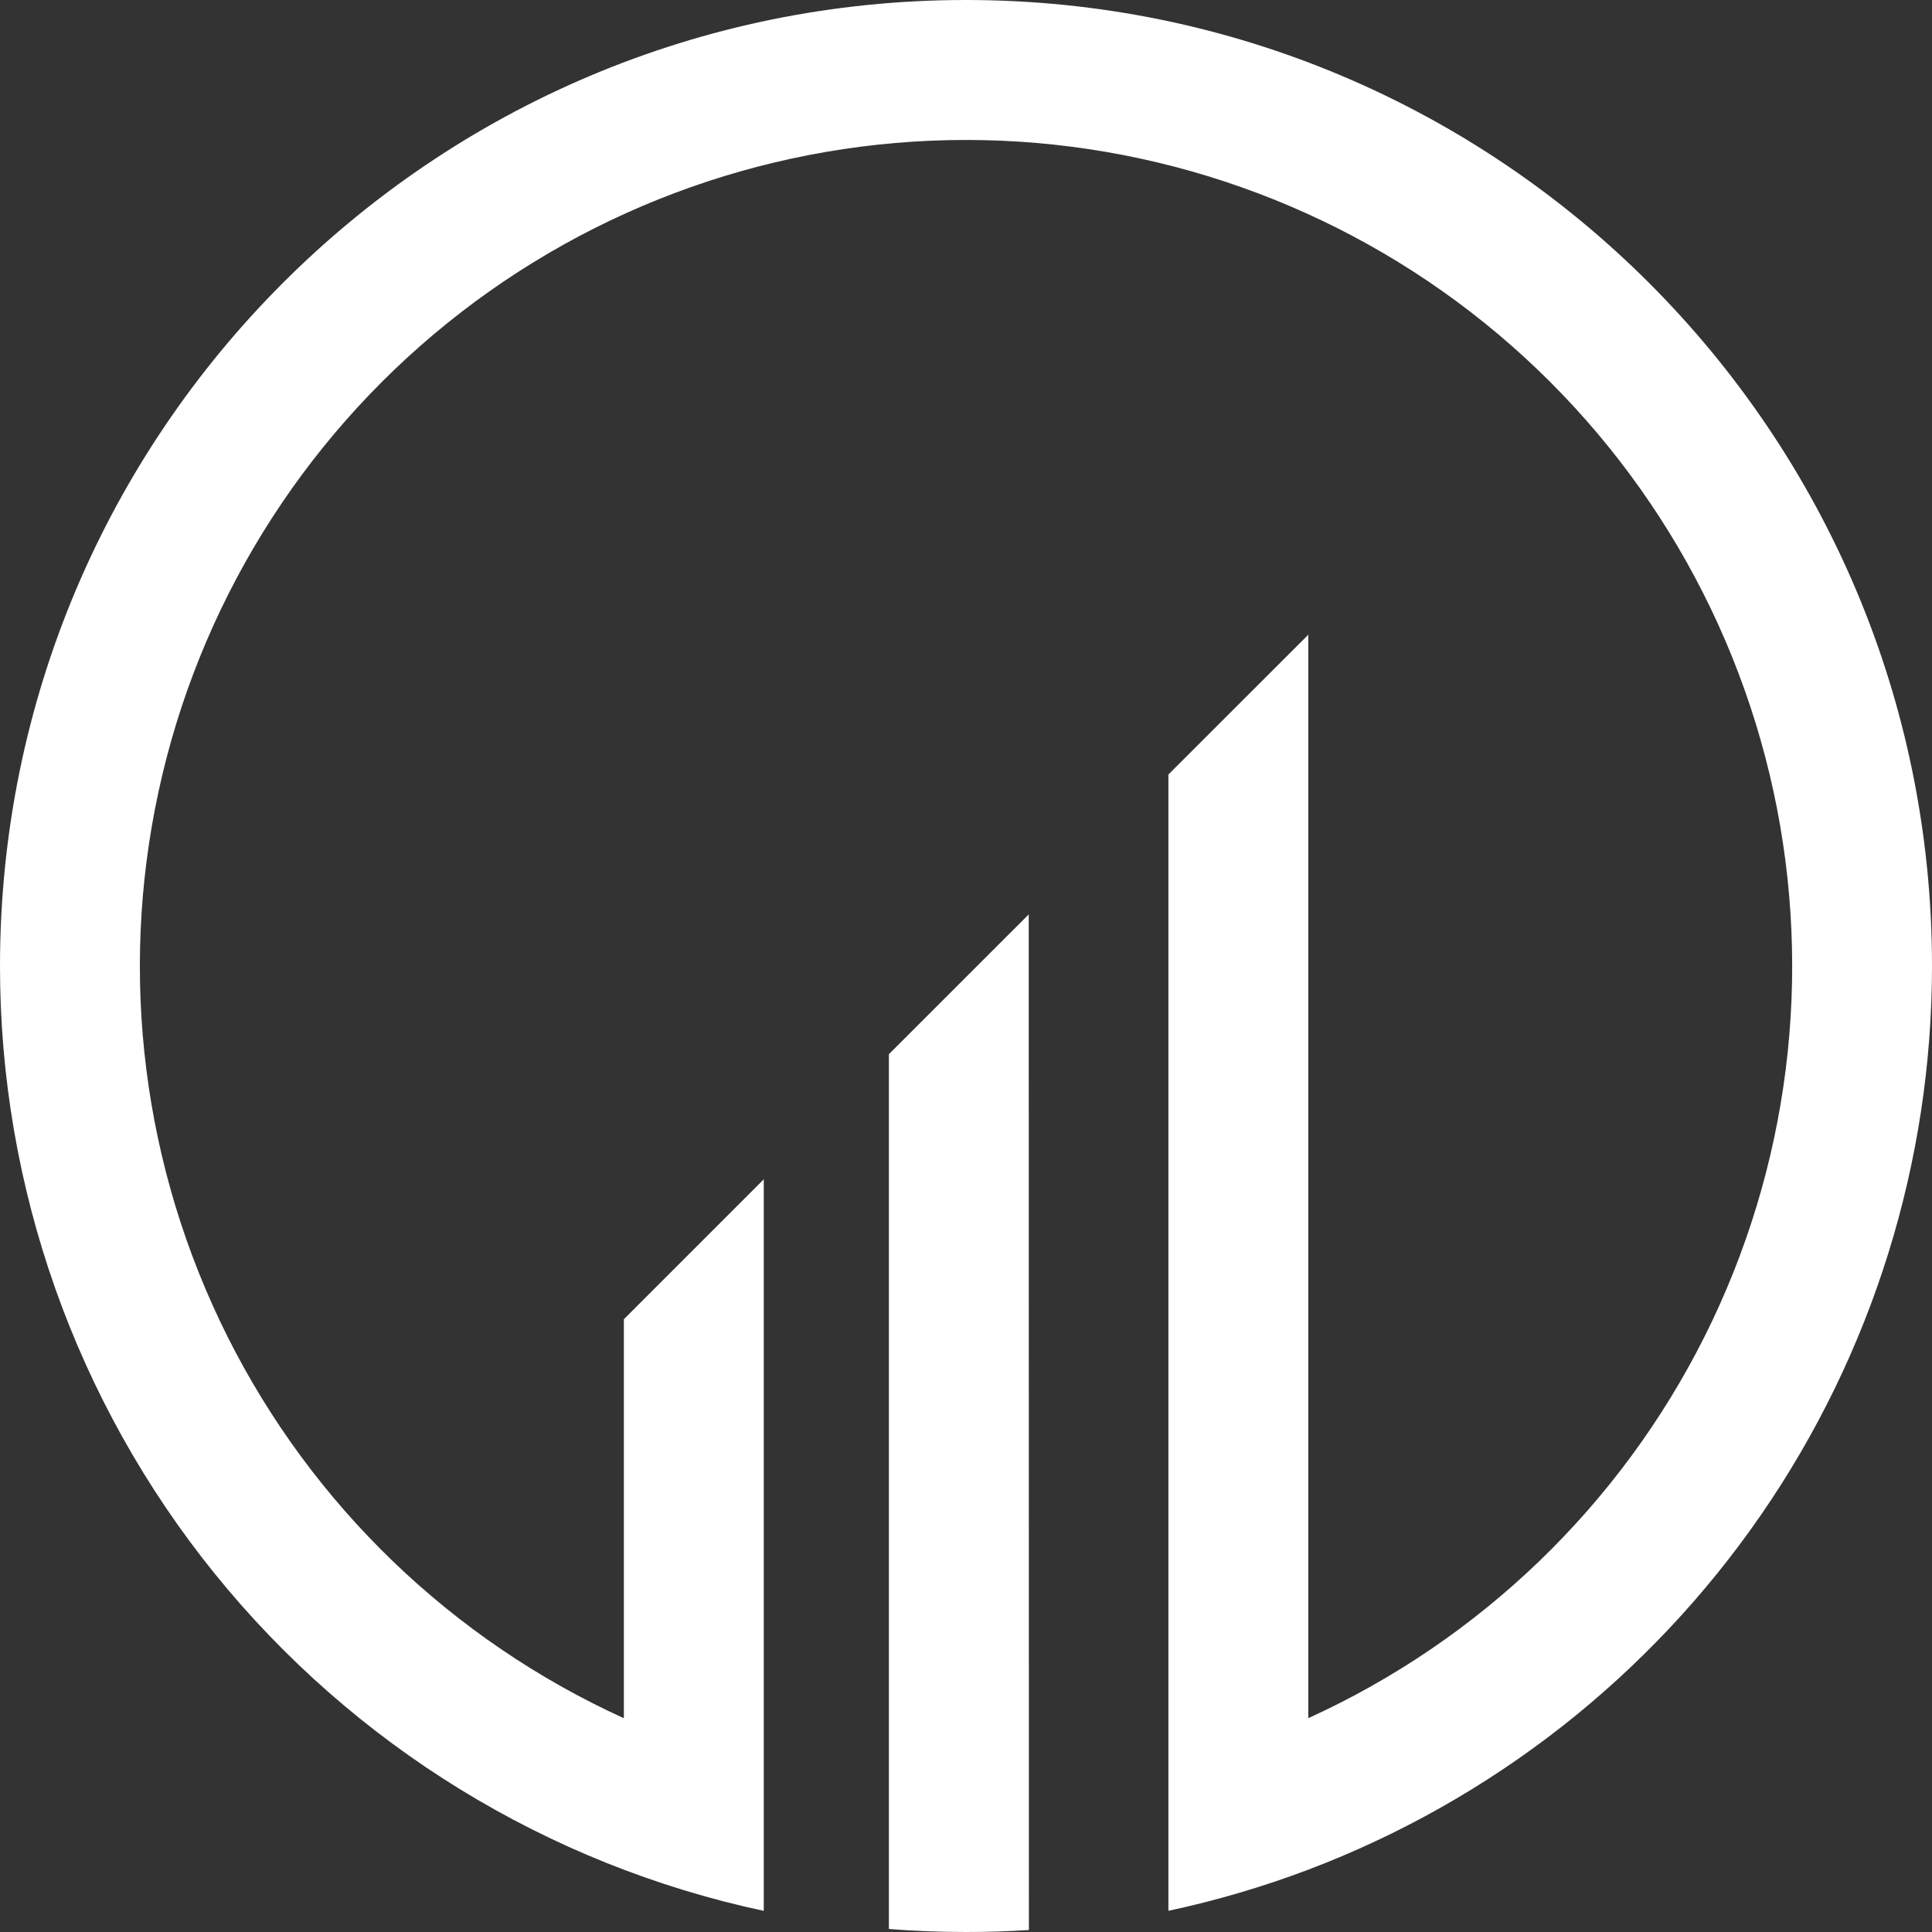<svg width="34" height="34" viewBox="0 0 34 34" fill="none" xmlns="http://www.w3.org/2000/svg">
<rect x="0" y="0" width="34" height="34" fill="#333333" stroke="none"/>
<path d="M4.005 23.524C5.494 26.492 7.955 28.861 10.977 30.237H10.979V23.216L13.441 20.754V33.628C9.636 32.815 6.225 30.719 3.778 27.693C1.332 24.666 -0.002 20.892 2.10484e-06 17C2.10484e-06 7.61 7.61 0 16.999 0C26.389 0 34 7.61 34 17C34 20.451 32.95 23.821 30.989 26.662C29.029 29.502 26.251 31.679 23.024 32.903C22.223 33.206 21.4 33.448 20.562 33.627V13.63L23.024 11.17V30.237C26.046 28.861 28.507 26.492 29.996 23.524C31.485 20.555 31.913 17.167 31.209 13.921C30.505 10.676 28.712 7.769 26.127 5.685C23.542 3.6 20.321 2.463 17 2.463C13.68 2.463 10.459 3.6 7.874 5.685C5.289 7.769 3.495 10.676 2.792 13.921C2.088 17.167 2.516 20.555 4.005 23.524Z" fill="white"/>
<path d="M18.107 33.965L18.104 16.092L15.643 18.552V33.947C16.093 33.983 16.547 34 17.004 34C17.375 34 17.741 33.989 18.107 33.965Z" fill="white"/>
</svg>
